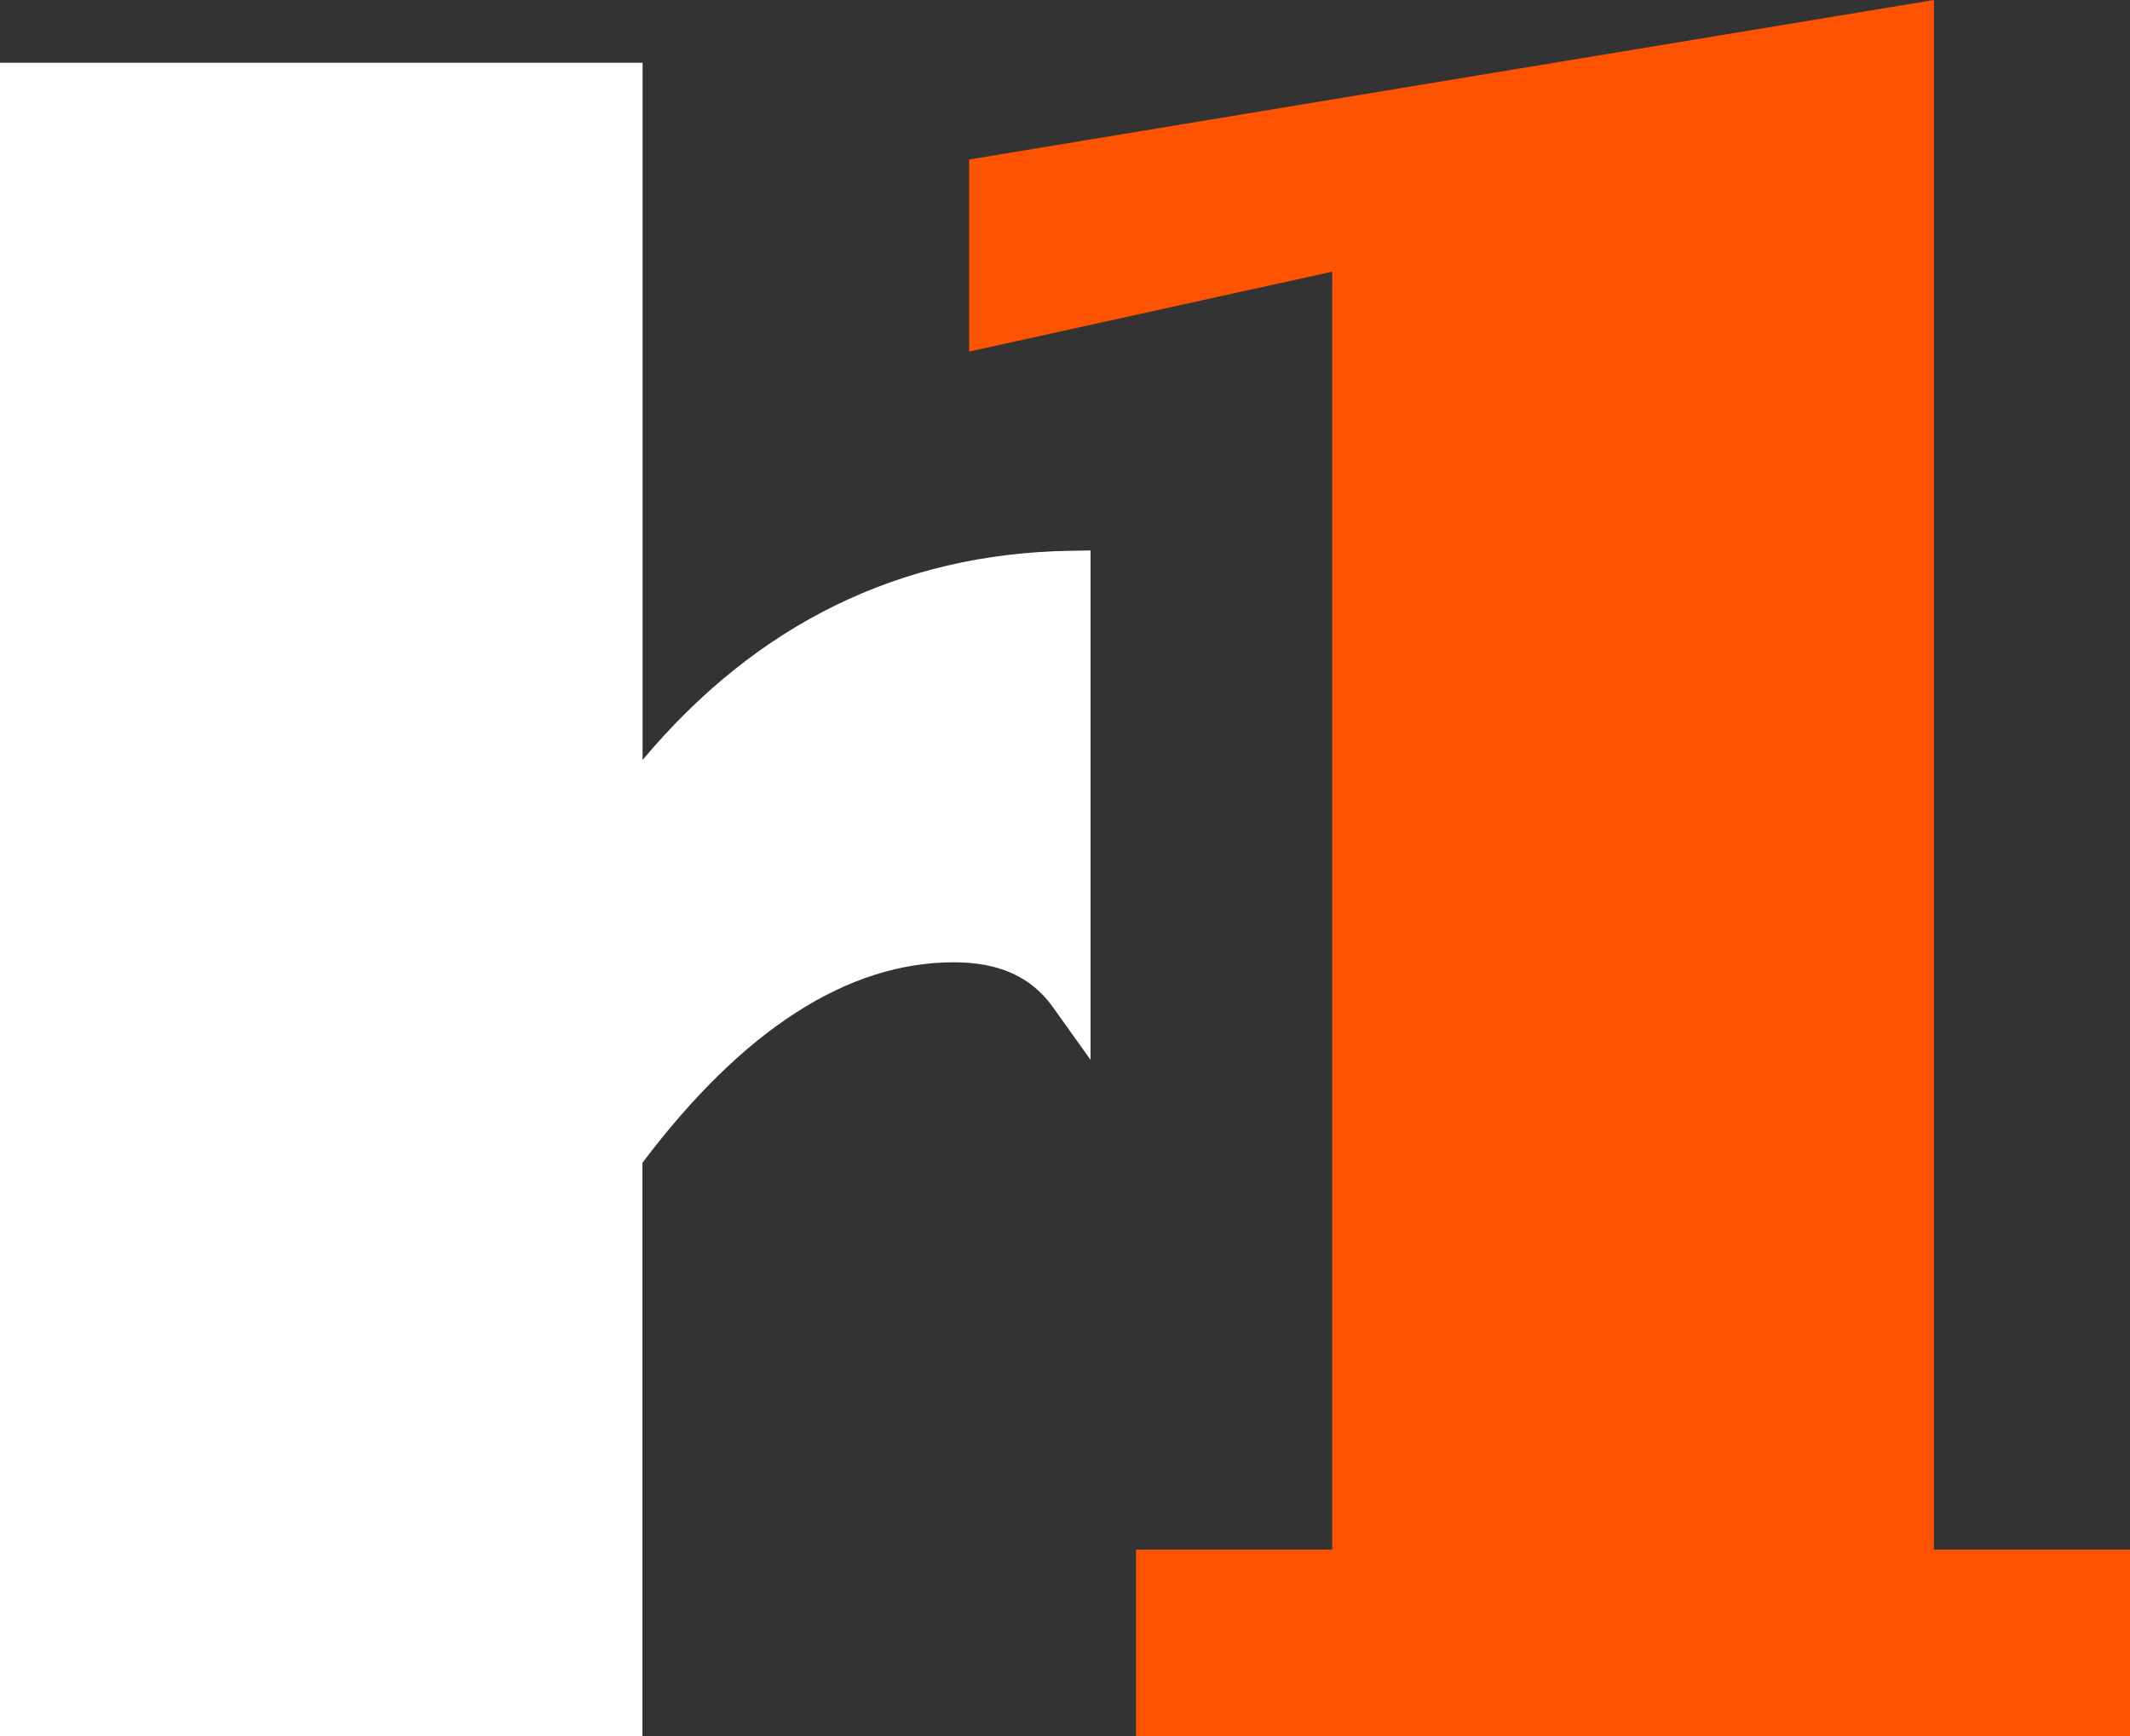<svg xmlns="http://www.w3.org/2000/svg" viewBox="0 0 92 75"><rect x="0" y="0" width="92" height="75" fill="#333333" stroke="none"/><g fill="none"><path fill="#FFF" d="M46.19 23.795c-7.32.129-13.51 3.16-18.435 9.035V2.71H0v72.293h27.748V50.235c4.332-5.747 8.856-8.663 13.452-8.663 1.944 0 3.338.629 4.267 1.923l1.637 2.294V23.781l-.914.014Z"/><path fill="#FE5303" d="M83.53 66.947V0L41.858 6.891v8.298l15.682-3.452v55.21h-8.47v8.056H92v-8.056z"/></g></svg>
